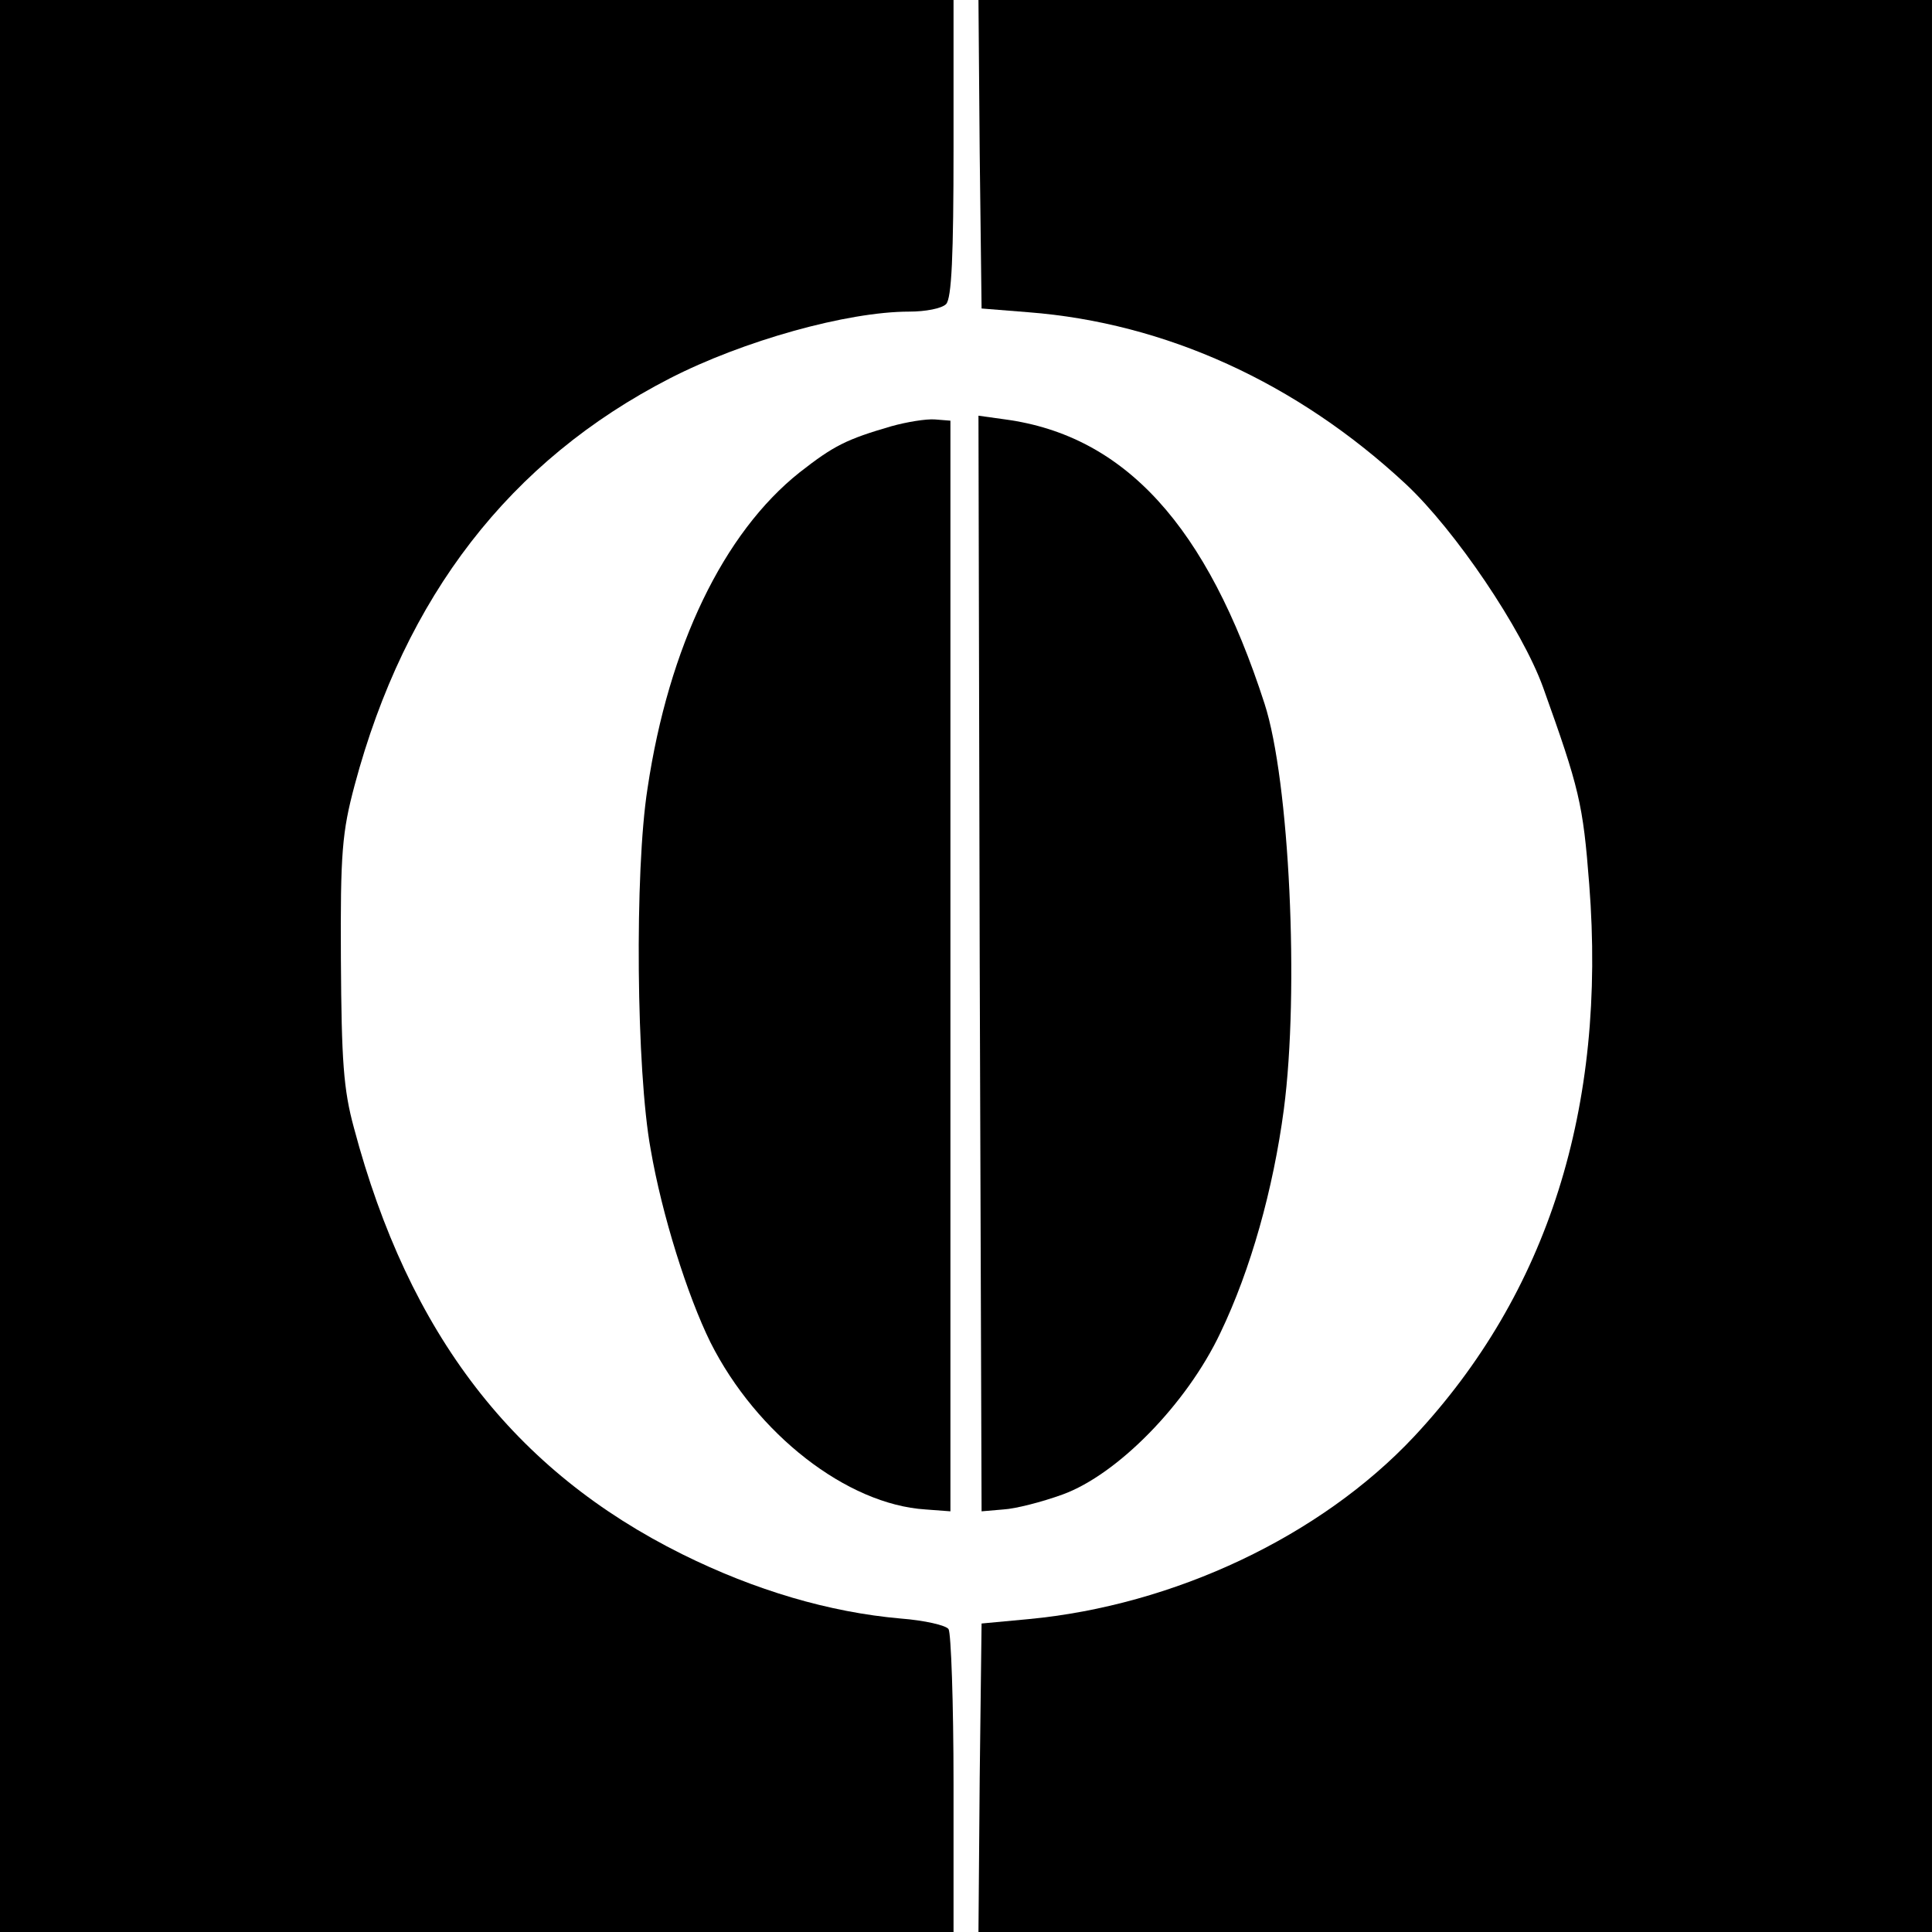 <?xml version="1.0" standalone="no"?>
<!DOCTYPE svg PUBLIC "-//W3C//DTD SVG 20010904//EN"
 "http://www.w3.org/TR/2001/REC-SVG-20010904/DTD/svg10.dtd">
<svg version="1.0" xmlns="http://www.w3.org/2000/svg"
 width="310pt" height="310pt" viewBox="0 0 310 310"
 preserveAspectRatio="xMidYMid meet">
<g transform="translate(0,310) scale(0.1,-0.1)"
fill="#000000" stroke="none">
<path d="M0 1550 l0 -1550 765 0 765 0 0 238 c0 130 -4 242 -8 248 -4 6 -38
14 -77 17 -114 10 -233 45 -350 103 -270 134 -439 353 -527 684 -17 62 -20
108 -21 270 -1 172 2 205 22 280 81 303 249 521 506 653 117 60 284 107 384
107 26 0 52 5 59 12 9 9 12 78 12 250 l0 238 -765 0 -765 0 0 -1550z"/>
<path d="M1572 2853 l3 -248 75 -6 c220 -17 431 -113 606 -276 79 -74 186
-232 220 -326 58 -162 64 -186 74 -316 28 -358 -66 -656 -281 -886 -150 -160
-385 -271 -619 -293 l-75 -7 -3 -247 -2 -248 765 0 765 0 0 1550 0 1550 -765
0 -765 0 2 -247z"/>
<path d="M1430 2416 c-72 -21 -92 -31 -147 -74 -122 -97 -210 -279 -244 -507
-21 -133 -18 -454 5 -579 18 -105 59 -235 96 -310 74 -147 219 -260 345 -268
l40 -3 0 875 0 875 -25 2 c-14 1 -45 -4 -70 -11z"/>
<path d="M1572 1554 l3 -879 35 3 c19 1 62 12 95 24 88 32 199 145 253 259 49
102 85 231 102 359 25 190 9 528 -31 651 -92 285 -224 430 -416 456 l-43 6 2
-879z"/>
</g>
</svg>
